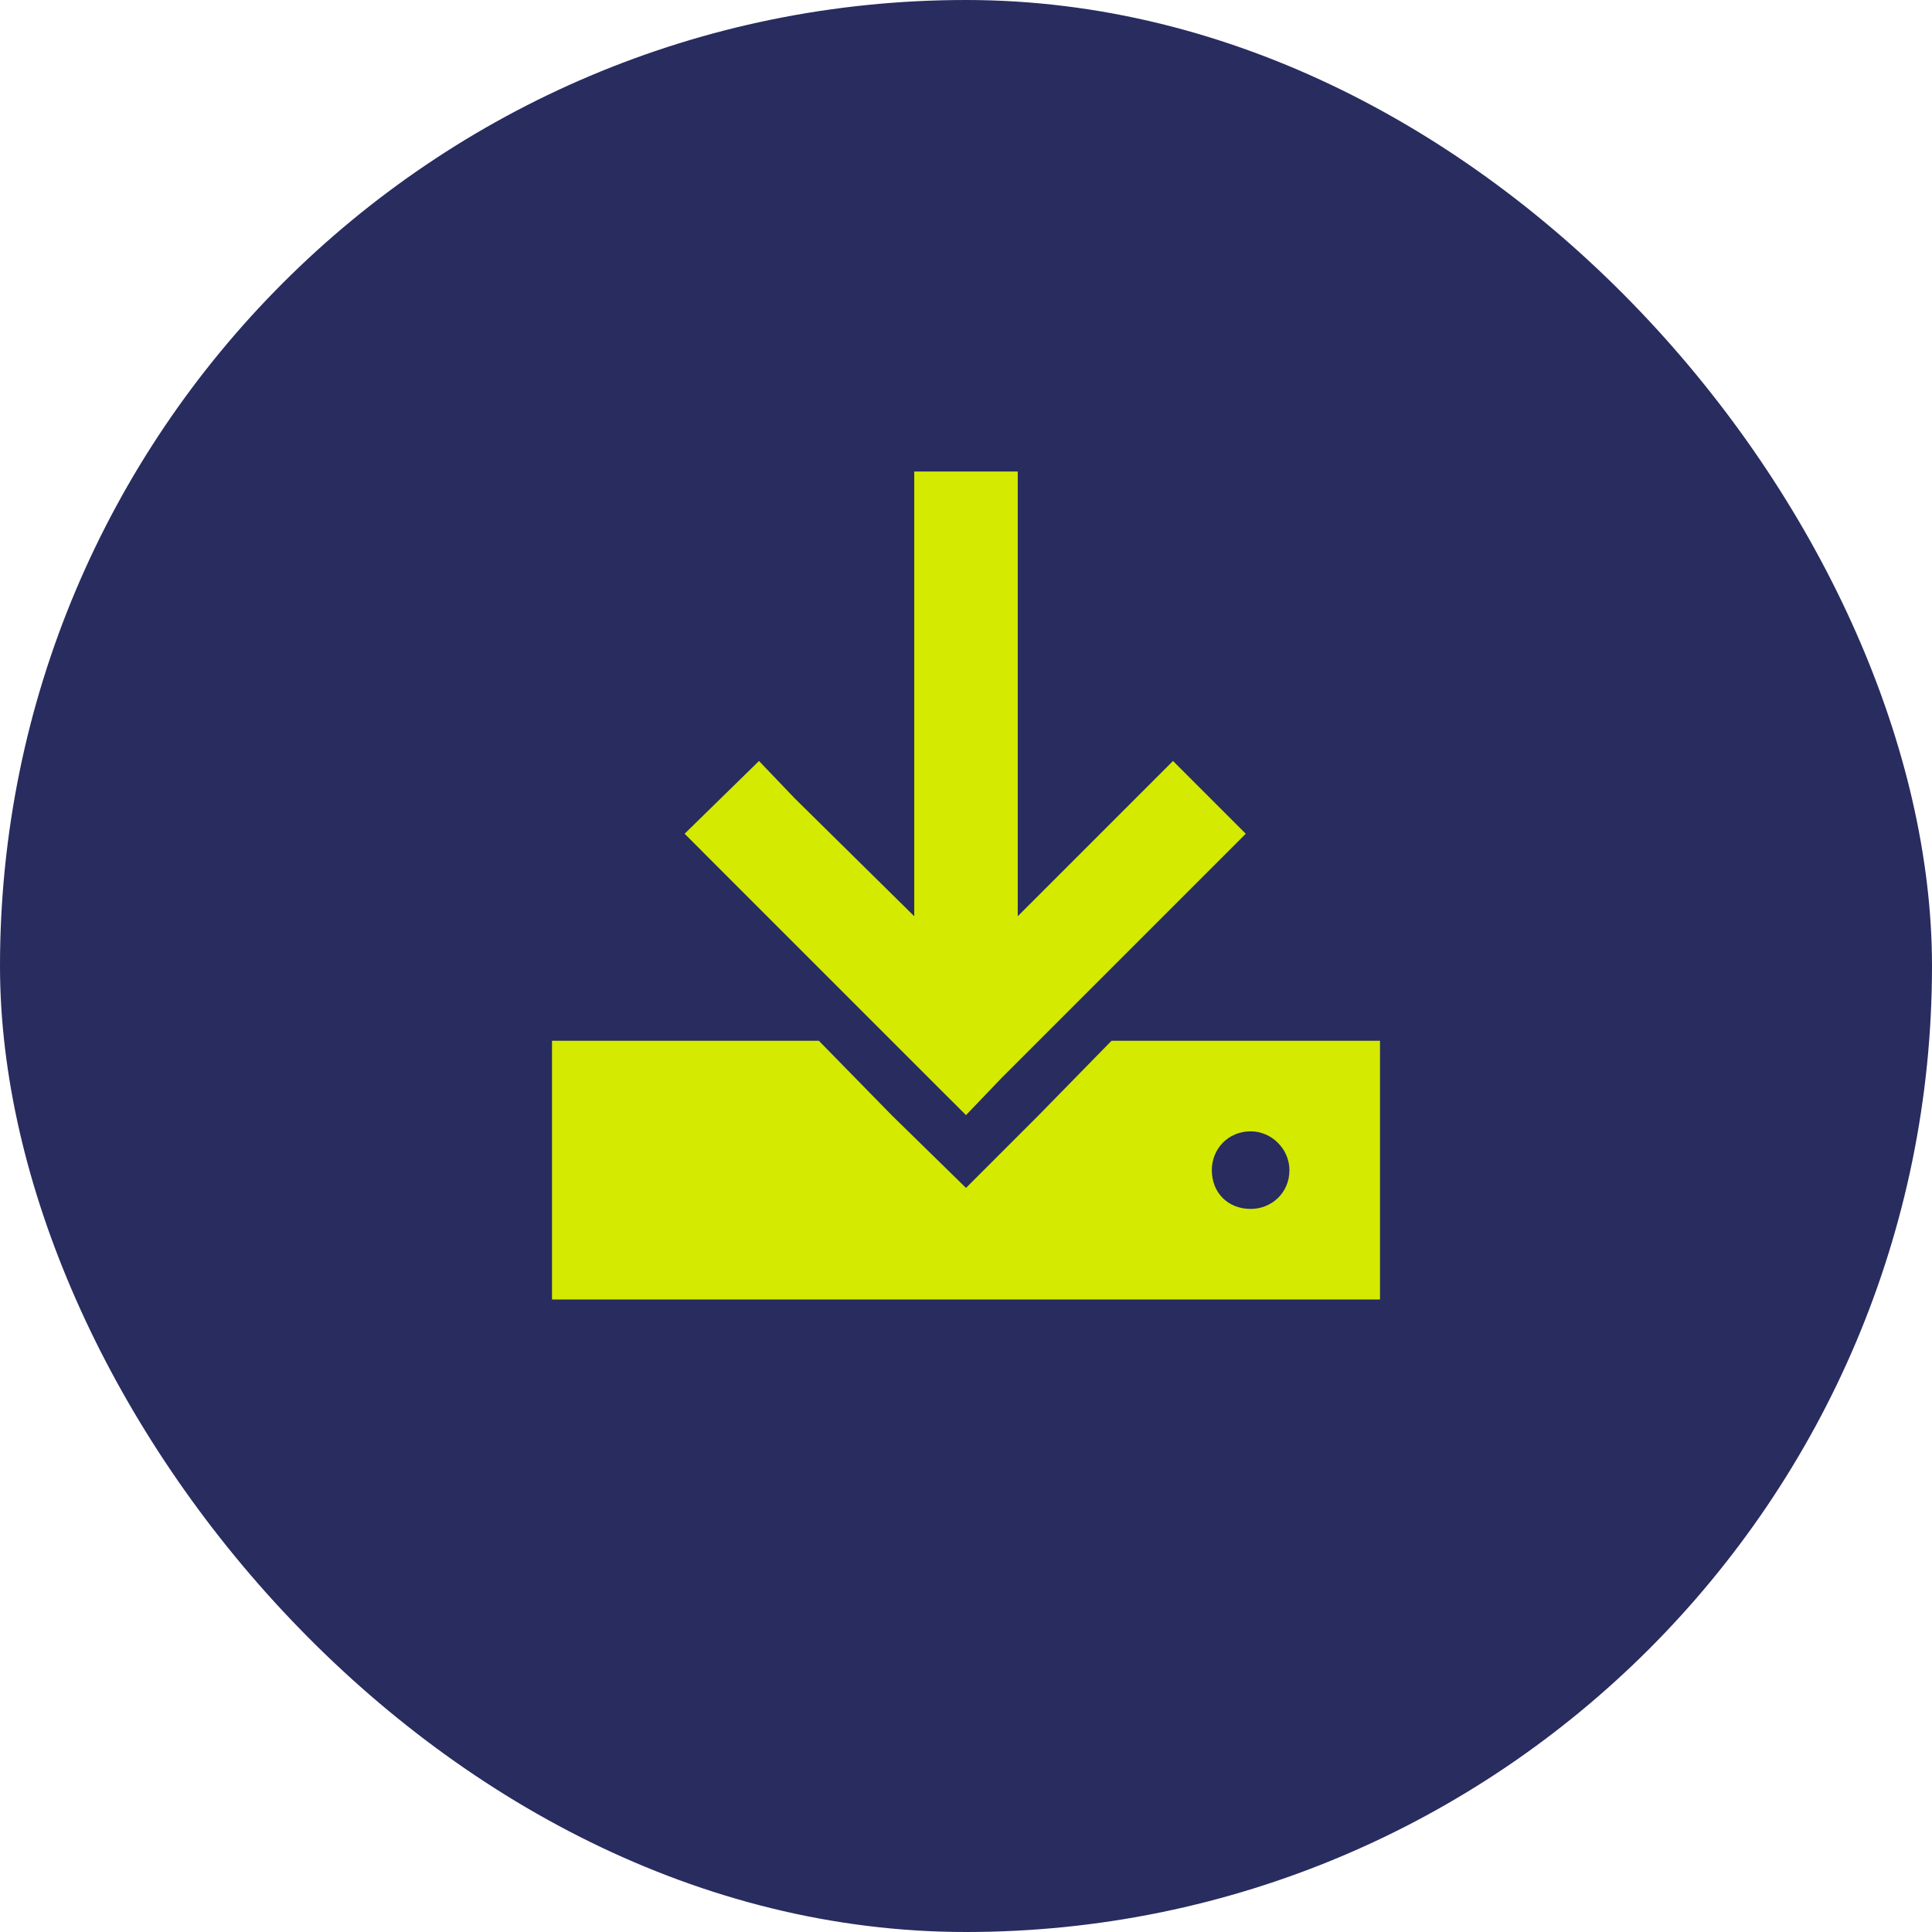 <?xml version="1.0" encoding="UTF-8"?>
<svg xmlns="http://www.w3.org/2000/svg" width="42" height="42" viewBox="0 0 42 42" fill="none">
  <rect width="42" height="42" rx="21" fill="#282C5F"></rect>
  <path d="M22.125 11.375V10.25H19.875V11.375V19.918L17.273 17.352L16.5 16.543L14.883 18.125L15.691 18.934L20.191 23.434L21 24.242L21.773 23.434L26.273 18.934L27.082 18.125L25.5 16.543L24.691 17.352L22.125 19.918V11.375ZM12 28.25H30V22.625H24.164L22.582 24.242L21 25.824L19.383 24.242L17.801 22.625H12V28.25ZM27.188 26.281C26.695 26.281 26.344 25.93 26.344 25.438C26.344 24.98 26.695 24.594 27.188 24.594C27.645 24.594 28.031 24.98 28.031 25.438C28.031 25.93 27.645 26.281 27.188 26.281Z" fill="#D4EA00"></path>
</svg>
